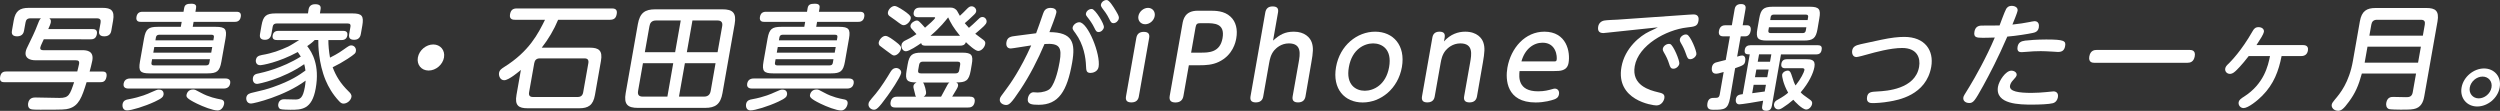 <?xml version="1.0" encoding="utf-8"?>
<!-- Generator: Adobe Illustrator 24.0.3, SVG Export Plug-In . SVG Version: 6.00 Build 0)  -->
<svg version="1.1" id="レイヤー_1" xmlns="http://www.w3.org/2000/svg" xmlns:xlink="http://www.w3.org/1999/xlink" x="0px"
	 y="0px" width="396.96px" height="17.6px" viewBox="0 0 396.96 17.6" style="enable-background:new 0 0 396.96 17.6;"
	 xml:space="preserve">
<rect x="0" y="0" width="396.96" height="17.6" fill="#333333" stroke="none"/>
<style type="text/css">
	.st0{fill:#FFFFFF;}
</style>
<g>
	<path class="st0" d="M14.68,4.62c0.23,0,0.85,0,0.7,0.81c-0.14,0.81-0.74,0.81-0.99,0.81H6.95c-0.1,0.23-0.21,0.49-0.29,0.63
		c-0.11,0.2-0.25,0.58-0.26,0.67c-0.06,0.36,0.19,0.43,0.5,0.43h6.19c0.68,0,1.84,0.11,1.57,1.64c-0.08,0.47-0.33,1.37-0.43,1.75h2
		c0.27,0,0.83,0,0.68,0.83s-0.64,0.86-0.98,0.86h-2.18c-0.75,2.43-1.24,3.74-2.79,4.19c-0.59,0.16-0.82,0.18-4.55,0.18
		c-1.22,0-1.45-0.04-1.63-0.14c-0.39-0.22-0.34-0.74-0.31-0.9c0.16-0.9,0.88-0.9,1.2-0.9c0.16,0,3.53,0.07,3.8,0.07
		c1.46,0,1.63-0.49,2.3-2.5H0.72c-0.27,0-0.85,0-0.7-0.85c0.14-0.81,0.65-0.85,1-0.85h11.25c0.07-0.31,0.23-0.88,0.28-1.17
		c0.09-0.49-0.11-0.61-0.54-0.61H5.64c-0.83,0-1.75-0.29-1.56-1.35c0.06-0.34,0.12-0.47,0.68-1.6c0.78-1.58,1.09-2.39,1.32-2.99
		C6.28,3.09,6.4,3,6.51,2.91H4.8c-0.47,0-0.67,0.25-0.74,0.63L3.82,4.85C3.78,5.07,3.66,5.77,2.71,5.77c-0.97,0-0.85-0.68-0.81-0.92
		l0.28-1.6c0.27-1.53,0.98-2,2.37-2h11.76c1.31,0,1.92,0.41,1.65,2l-0.28,1.6c-0.04,0.23-0.16,0.92-1.12,0.92
		c-0.97,0-0.85-0.68-0.81-0.92l0.22-1.24c0.08-0.45-0.07-0.7-0.58-0.7H7.82C7.95,3,8.14,3.14,8.07,3.54
		c-0.04,0.25-0.23,0.7-0.41,1.08H14.68z"/>
	<path class="st0" d="M25.97,15.04c-0.06,0.32-0.22,0.56-1.38,1.1c-1.63,0.76-3.72,1.39-4.42,1.39c-0.74,0-0.75-0.74-0.71-0.99
		c0.11-0.63,0.63-0.72,0.91-0.77c2.01-0.36,3.28-0.95,3.46-1.04c1.02-0.45,1.12-0.5,1.39-0.5C26.04,14.21,25.99,14.9,25.97,15.04z
		 M35.75,12.46c0.2,0,0.94,0,0.8,0.79c-0.14,0.81-0.86,0.81-1.08,0.81H20.43c-0.2,0-0.94,0-0.8-0.79c0.14-0.81,0.88-0.81,1.08-0.81
		H35.75z M28.71,4.26l0.14-0.79h-6.48c-0.23,0-0.85,0-0.7-0.81c0.14-0.79,0.75-0.79,0.99-0.79h6.48l0.1-0.58
		c0.1-0.54,0.39-0.7,1.15-0.7s0.8,0.36,0.74,0.7l-0.1,0.58h6.5c0.23,0,0.85,0,0.7,0.81c-0.14,0.79-0.75,0.79-0.99,0.79h-6.5
		L30.6,4.26h3.66c1.49,0,1.81,0.36,1.55,1.85L35.15,9.8c-0.27,1.53-0.72,1.85-2.2,1.85h-9.2c-1.49,0-1.79-0.36-1.53-1.85l0.65-3.69
		c0.27-1.51,0.7-1.85,2.18-1.85H28.71z M24.15,9.4l-0.1,0.58c-0.04,0.25,0.06,0.4,0.34,0.4h8.37c0.27,0,0.44-0.13,0.48-0.4l0.1-0.58
		H24.15z M33.7,7.46h-9.2l-0.16,0.9h9.2L33.7,7.46z M24.68,6.4h9.2l0.08-0.47c0.05-0.27-0.05-0.41-0.34-0.41h-8.37
		c-0.27,0-0.44,0.14-0.49,0.41L24.68,6.4z M31.88,14.72c1.31,0.72,2.54,0.94,3.04,1.04c0.3,0.05,0.77,0.14,0.66,0.77
		c-0.05,0.29-0.34,1.01-1.02,1.01c-0.77,0-2.31-0.61-3.28-1.08c-1.69-0.83-1.72-1.08-1.66-1.42c0.03-0.18,0.24-0.83,1.03-0.83
		C30.94,14.21,31.02,14.25,31.88,14.72z"/>
	<path class="st0" d="M52.14,6.36c-0.01,0.77,0.09,1.84,0.26,2.79c1.24-0.61,1.96-1.13,2.13-1.26c0.95-0.67,0.98-0.68,1.26-0.68
		c0.45,0,0.81,0.43,0.72,0.92c-0.05,0.31-0.11,0.41-1.33,1.22c-0.77,0.5-1.55,0.94-2.36,1.33c0.53,1.4,1.24,2.57,2.53,3.83
		c0.28,0.27,0.52,0.52,0.45,0.9c-0.09,0.52-0.67,1.04-1.25,1.04c-0.23,0-0.42-0.07-0.72-0.4c-1.03-1.1-1.69-2.27-2.12-3.29
		c-1.15-2.75-1.19-5.72-1.17-6.41h-0.56c-0.26,0.25-0.5,0.49-1.2,0.97c0.78,1.01,2.01,3.01,1.35,6.71c-0.6,3.4-2.26,3.4-4.02,3.4
		c-0.31,0-1.37-0.02-1.58-0.11c-0.32-0.13-0.4-0.5-0.35-0.79c0.14-0.77,0.78-0.77,0.96-0.77c0.25,0,1.49,0.04,1.76,0.04
		c0.77,0,1.2-0.27,1.5-1.96c0.04-0.2,0.09-0.59,0.13-1.04c-3.37,2.49-8.22,3.64-8.67,3.64c-0.67,0-0.81-0.63-0.75-0.97
		c0.1-0.56,0.57-0.67,1.11-0.79c1.4-0.31,2.24-0.54,3.12-0.85c2.9-1.01,4.23-1.96,5.16-2.63c-0.07-0.52-0.14-0.83-0.2-1.01
		c-3.43,2.38-7.23,3.13-7.48,3.13c-0.58,0-0.73-0.56-0.67-0.92c0.1-0.59,0.51-0.67,0.98-0.76c0.5-0.11,3.61-0.77,6.63-2.66
		c-0.24-0.38-0.35-0.54-0.48-0.72c-3.09,1.67-5.64,2.09-5.97,2.09c-0.58,0-0.75-0.47-0.68-0.86c0.07-0.4,0.31-0.65,0.96-0.76
		c1.63-0.27,2.87-0.74,4.16-1.33c0.35-0.16,1.45-0.85,1.75-1.04h-3.49c-0.31,0-0.84-0.04-0.72-0.74c0.13-0.72,0.72-0.72,0.97-0.72
		h10.17c0.25,0,0.85,0,0.72,0.74c-0.13,0.72-0.74,0.72-0.97,0.72H52.14z M55.96,2.13c1.53,0,1.83,0.41,1.57,1.93L57.3,5.37
		c-0.04,0.23-0.17,0.95-1.05,0.95c-0.68,0-0.92-0.29-0.8-0.95l0.2-1.14c0.06-0.34-0.07-0.5-0.42-0.5H43.91
		c-0.32,0-0.55,0.14-0.61,0.5l-0.2,1.14c-0.04,0.22-0.17,0.95-1.01,0.95c-0.68,0-0.92-0.31-0.8-0.95l0.23-1.31
		c0.27-1.51,0.72-1.93,2.25-1.93h5.13L49,1.48c0.09-0.49,0.41-0.81,1.04-0.81c0.65,0,0.97,0.22,0.86,0.81L50.8,2.13H55.96z"/>
	<path class="st0" d="M70.5,9.13c-0.2,1.13-1.28,2.07-2.44,2.07s-1.91-0.92-1.71-2.07c0.21-1.17,1.32-2.07,2.44-2.07
		S70.7,7.96,70.5,9.13z"/>
	<path class="st0" d="M93.67,7.57c1.4,0,2.05,0.45,1.75,2.11l-0.95,5.4c-0.29,1.66-1.09,2.11-2.5,2.11h-8.21
		c-1.39,0-2.05-0.43-1.75-2.11l0.7-3.98c-0.23,0.2-1.91,1.64-2.65,1.64c-0.65,0-0.9-0.72-0.82-1.17c0.08-0.47,0.43-0.68,0.83-0.94
		c3.96-2.47,5.38-5.29,6.47-7.49h-4.77c-0.23,0-0.94,0-0.79-0.85c0.12-0.69,0.44-0.95,1.1-0.95h15.07c0.32,0,0.93,0.04,0.78,0.86
		c-0.11,0.65-0.4,0.94-1.1,0.94h-8.21c-0.65,1.57-1.53,3.06-2.6,4.43H93.67z M93.42,10.03c0.08-0.47-0.08-0.76-0.6-0.76H85.7
		c-0.54,0-0.79,0.31-0.87,0.76l-0.82,4.63c-0.09,0.52,0.14,0.74,0.61,0.74h7.11c0.49,0,0.78-0.23,0.87-0.74L93.42,10.03z"/>
	<path class="st0" d="M114.72,14.77c-0.31,1.78-1.12,2.36-2.77,2.36h-10.66c-1.62,0-2.26-0.54-1.94-2.36l1.93-10.93
		c0.32-1.82,1.15-2.36,2.77-2.36h10.66c1.62,0,2.26,0.54,1.94,2.36L114.72,14.77z M106.9,10.03h-4.81l-0.77,4.39
		c-0.1,0.58,0.07,0.92,0.74,0.92h3.91L106.9,10.03z M107.2,8.29l0.89-5.04h-3.91c-0.74,0-0.98,0.43-1.06,0.92l-0.73,4.12H107.2z
		 M108.75,10.03l-0.94,5.31h3.98c0.7,0,0.97-0.4,1.06-0.92l0.77-4.39H108.75z M109.06,8.29h4.88l0.73-4.12
		c0.09-0.5-0.04-0.92-0.74-0.92h-3.98L109.06,8.29z"/>
	<path class="st0" d="M124.97,15.04c-0.06,0.32-0.22,0.56-1.38,1.1c-1.63,0.76-3.72,1.39-4.42,1.39c-0.74,0-0.75-0.74-0.71-0.99
		c0.11-0.63,0.63-0.72,0.91-0.77c2.01-0.36,3.28-0.95,3.46-1.04c1.02-0.45,1.12-0.5,1.39-0.5C125.04,14.21,124.99,14.9,124.97,15.04
		z M134.75,12.46c0.2,0,0.94,0,0.8,0.79c-0.14,0.81-0.86,0.81-1.08,0.81h-15.03c-0.2,0-0.94,0-0.8-0.79
		c0.14-0.81,0.88-0.81,1.08-0.81H134.75z M127.71,4.26l0.14-0.79h-6.48c-0.23,0-0.85,0-0.7-0.81c0.14-0.79,0.75-0.79,0.99-0.79h6.48
		l0.1-0.58c0.1-0.54,0.39-0.7,1.15-0.7s0.8,0.36,0.74,0.7l-0.1,0.58h6.5c0.23,0,0.85,0,0.7,0.81c-0.14,0.79-0.75,0.79-0.99,0.79
		h-6.5l-0.14,0.79h3.66c1.49,0,1.81,0.36,1.55,1.85l-0.65,3.69c-0.27,1.53-0.72,1.85-2.2,1.85h-9.2c-1.49,0-1.79-0.36-1.53-1.85
		l0.65-3.69c0.27-1.51,0.7-1.85,2.18-1.85H127.71z M123.15,9.4l-0.1,0.58c-0.04,0.25,0.06,0.4,0.34,0.4h8.37
		c0.27,0,0.44-0.13,0.48-0.4l0.1-0.58H123.15z M132.7,7.46h-9.2l-0.16,0.9h9.2L132.7,7.46z M123.68,6.4h9.2l0.08-0.47
		c0.05-0.27-0.05-0.41-0.34-0.41h-8.37c-0.27,0-0.44,0.14-0.49,0.41L123.68,6.4z M130.88,14.72c1.31,0.72,2.54,0.94,3.04,1.04
		c0.3,0.05,0.77,0.14,0.66,0.77c-0.05,0.29-0.34,1.01-1.02,1.01c-0.77,0-2.31-0.61-3.28-1.08c-1.69-0.83-1.72-1.08-1.66-1.42
		c0.03-0.18,0.24-0.83,1.03-0.83C129.94,14.21,130.02,14.25,130.88,14.72z"/>
	<path class="st0" d="M143.09,11.6c-0.12,0.68-1.77,3.08-2.17,3.62c-1.5,2.09-1.79,2.2-2.17,2.2c-0.43,0-0.94-0.41-0.84-0.95
		c0.05-0.31,0.06-0.32,1.15-1.6c0.84-1.01,1.85-2.63,2.33-3.44c0.35-0.58,0.69-0.63,0.92-0.63
		C142.65,10.79,143.17,11.11,143.09,11.6z M142.19,6.6c0.78,0.59,0.94,0.81,0.87,1.17c-0.09,0.5-0.62,1.04-1.08,1.04
		c-0.23,0-0.34-0.09-1.3-0.81c-0.33-0.25-0.97-0.72-1.02-0.77c-0.06-0.09-0.17-0.23-0.13-0.5c0.08-0.43,0.56-1.03,1.08-1.03
		C141.03,5.7,141.82,6.33,142.19,6.6z M143.93,1.99c0.65,0.5,0.73,0.68,0.68,0.97C144.52,3.45,143.96,4,143.49,4
		c-0.25,0-0.37-0.07-1.32-0.79c-0.14-0.11-0.83-0.58-0.96-0.68c-0.14-0.13-0.27-0.29-0.22-0.59c0.09-0.5,0.61-0.99,1.07-0.99
		C142.44,0.94,143.57,1.72,143.93,1.99z M153.99,15.35c0.25,0,0.92,0,0.77,0.86c-0.15,0.85-0.78,0.86-1.07,0.86h-11.51
		c-0.25,0-0.92,0-0.77-0.86c0.15-0.86,0.8-0.86,1.07-0.86h2.97c-0.09-0.11-0.1-0.14-0.19-0.56c-0.02-0.09-0.13-0.5-0.18-0.72
		c-0.03-0.11-0.06-0.27-0.04-0.42c0.04-0.23,0.2-0.41,0.49-0.56c-1.49,0-1.85-0.32-1.58-1.87l0.17-0.99
		c0.26-1.49,0.69-1.87,2.2-1.87h6.46c1.5,0,1.79,0.38,1.52,1.87l-0.17,0.99c-0.29,1.62-0.78,1.87-2.31,1.87
		c0.14,0.05,0.36,0.18,0.3,0.54c-0.03,0.2-0.14,0.39-0.27,0.61c-0.08,0.14-0.13,0.23-0.66,1.1H153.99z M150.66,1.2
		c0.47,0,0.77,0,1.13,0.32c0.14,0.11,0.21,0.25,0.62,0.99c0.47-0.43,0.54-0.5,1.22-1.19c0.22-0.2,0.38-0.32,0.65-0.32
		c0.41,0,0.79,0.4,0.72,0.81c-0.04,0.22-0.2,0.4-0.31,0.5c-0.48,0.49-1.34,1.24-1.5,1.37c0.14,0.14,0.25,0.31,0.66,0.74
		c0.51-0.43,0.62-0.54,1.53-1.4c0.22-0.22,0.38-0.32,0.62-0.32c0.4,0,0.72,0.41,0.65,0.81c-0.07,0.38-0.43,0.68-1.8,1.85
		c0.19,0.14,1.08,0.81,1.29,0.97c0.3,0.23,0.34,0.41,0.29,0.68c-0.09,0.52-0.6,1.08-1.11,1.08c-0.45,0-1.54-0.99-1.95-1.4
		c-0.18,0.5-0.55,0.56-0.91,0.56h-5.49c-0.31,0-0.63-0.02-0.7-0.41c-0.57,0.4-1.92,1.3-2.42,1.3c-0.5,0-0.79-0.54-0.7-1.03
		c0.07-0.41,0.37-0.58,0.71-0.74c0.79-0.38,1.34-0.74,1.66-0.95c-0.17-0.18-0.52-0.59-0.71-0.79c-0.15-0.16-0.28-0.32-0.24-0.58
		c0.07-0.41,0.64-0.79,1.02-0.79c0.16,0,0.28,0.07,0.43,0.22c0.2,0.2,0.54,0.54,0.86,0.92c0.51-0.41,1.58-1.4,1.6-1.53
		c0.03-0.14-0.1-0.14-0.16-0.14h-2.56c-0.47,0-0.77-0.22-0.68-0.76c0.11-0.65,0.62-0.76,0.94-0.76H150.66z M152.46,10.29
		c0.05-0.31-0.04-0.5-0.42-0.5h-5.51c-0.32,0-0.53,0.14-0.59,0.5l-0.15,0.86c-0.06,0.32,0.05,0.5,0.42,0.5h5.51
		c0.43,0,0.55-0.25,0.59-0.5L152.46,10.29z M149.43,15.35c0.42-0.76,0.47-0.85,0.96-1.78c0.17-0.34,0.27-0.4,0.37-0.47h-4.2
		c0.23,0.25,0.54,1.42,0.48,1.75c-0.05,0.31-0.33,0.47-0.39,0.5H149.43z M152.43,5.68c-1.02-1.24-1.46-2.02-1.88-2.92
		c-0.4,0.5-1.21,1.57-2.8,2.92H152.43z"/>
	<path class="st0" d="M164.52,5.28c0.18-0.5,0.88-2.41,1.11-3.13c0.15-0.43,0.39-0.9,1.19-0.9c0.49,0,1.01,0.22,0.91,0.77
		c-0.08,0.47-0.85,2.45-1.1,3.08c3.67,0.02,4.17,1.66,3.61,4.84c-0.8,4.54-2.15,6.7-5.31,6.7c-1.13,0-1.89-0.09-1.72-1.04
		c0.1-0.54,0.44-0.95,0.89-0.95c0.22,0,0.57,0.04,0.68,0.04c0.65,0,1.63-0.23,1.99-0.65c0.88-1.01,1.33-3.38,1.48-4.21
		c0.41-2.34-0.01-3.01-2.4-2.84c-1.05,2.48-2.34,5-3.84,7.25c-1.5,2.27-1.82,2.43-2.27,2.43c-0.41,0-1.1-0.29-0.98-0.97
		c0.04-0.23,0.14-0.4,0.99-1.51c0.64-0.85,2.28-3.15,3.99-6.98c-0.52,0.07-3.02,0.49-3.25,0.49c-0.61,0-0.78-0.49-0.68-1.03
		c0.14-0.79,0.71-0.88,1.49-0.97L164.52,5.28z M174.44,10.63c-0.14,0.77-0.94,0.95-1.27,0.95c-0.65,0-0.7-0.34-0.73-1.15
		c-0.04-1.21-0.35-3.35-1.67-5.15c-0.44-0.58-0.49-0.7-0.45-0.92c0.07-0.4,0.56-0.83,1.06-0.83
		C172.72,3.54,174.79,8.61,174.44,10.63z M175.28,4.35c-0.06,0.36-0.42,0.74-0.85,0.74c-0.32,0-0.42-0.16-0.67-0.68
		c-0.3-0.63-0.71-1.21-1.15-1.76c-0.21-0.25-0.2-0.4-0.18-0.5c0.09-0.52,0.66-0.77,0.97-0.72C173.92,1.5,175.37,3.81,175.28,4.35z
		 M177.21,1.77c0.46,0.77,0.48,0.95,0.44,1.17c-0.06,0.36-0.44,0.74-0.85,0.74c-0.32,0-0.42-0.16-0.67-0.67
		c-0.34-0.72-0.84-1.37-1.16-1.78c-0.12-0.16-0.19-0.36-0.16-0.5c0.09-0.5,0.64-0.77,0.97-0.72C176.15,0.08,176.71,0.93,177.21,1.77
		z"/>
	<path class="st0" d="M180.43,6.02c0.11-0.61,0.47-0.96,1.18-0.96c0.63,0,0.98,0.25,0.86,0.96l-1.64,9.29
		c-0.1,0.59-0.46,0.95-1.18,0.95c-0.63,0-0.98-0.25-0.86-0.95L180.43,6.02z M183.35,2.55c-0.13,0.72-0.79,1.3-1.52,1.3
		c-0.7,0-1.2-0.58-1.07-1.3c0.13-0.72,0.82-1.3,1.53-1.3C183,1.25,183.47,1.84,183.35,2.55z"/>
	<path class="st0" d="M187.91,15.24c-0.11,0.63-0.5,1.03-1.26,1.03c-0.67,0-1.05-0.27-0.92-1.03l2.01-11.38
		c0.13-0.76,0.38-2.16,2.45-2.16h1.84c0.97,0,2.34,0,3.35,0.94c0.87,0.79,1.17,2.05,0.92,3.44c-0.1,0.59-0.52,2.66-2.77,3.74
		c-1.02,0.49-2.06,0.54-3.1,0.54h-1.66L187.91,15.24z M190.62,8.36c1.28,0,3.1,0,3.5-2.3c0.42-2.38-1.33-2.38-2.68-2.38h-0.86
		c-0.47,0-0.65,0.13-0.74,0.63l-0.71,4.05H190.62z"/>
	<path class="st0" d="M207.29,15.31c-0.11,0.61-0.49,0.95-1.18,0.95c-0.68,0-0.97-0.31-0.86-0.95l0.95-5.36
		c0.23-1.31,0.54-3.06-1.55-3.06c-1.24,0-2.02,0.76-2.32,1.1c-0.57,0.67-0.71,1.48-0.8,1.96l-0.95,5.36
		c-0.04,0.22-0.17,0.95-1.16,0.95c-0.61,0-0.98-0.23-0.86-0.95l2.35-13.34c0.11-0.61,0.48-0.95,1.16-0.95
		c0.72,0,0.97,0.32,0.86,0.95l-0.79,4.48c1.05-0.95,1.89-1.42,3.31-1.42c1.73,0,2.57,0.95,2.83,1.69c0.29,0.81,0.22,1.64-0.06,3.2
		L207.29,15.31z"/>
	<path class="st0" d="M218.35,5.03c2.88,0,4.85,2.18,4.25,5.62c-0.61,3.44-3.35,5.62-6.23,5.62c-2.85,0-4.84-2.14-4.23-5.62
		C212.75,7.17,215.52,5.03,218.35,5.03z M216.7,14.41c1.4,0,3.37-0.92,3.87-3.76c0.5-2.86-1.16-3.76-2.54-3.76
		c-1.35,0-3.34,0.88-3.85,3.76C213.67,13.49,215.31,14.41,216.7,14.41z"/>
	<path class="st0" d="M234.52,15.31c-0.11,0.61-0.49,0.95-1.18,0.95c-0.68,0-0.97-0.31-0.86-0.95l0.95-5.36
		c0.23-1.31,0.54-3.06-1.55-3.06c-1.24,0-2.02,0.76-2.32,1.1c-0.57,0.67-0.71,1.48-0.8,1.96l-0.95,5.36
		c-0.04,0.22-0.17,0.95-1.16,0.95c-0.61,0-0.98-0.23-0.86-0.95l1.65-9.36c0.12-0.7,0.59-0.92,1.12-0.92c0.59,0,0.95,0.22,0.83,0.92
		l-0.11,0.63c1.04-1.17,2.27-1.55,3.37-1.55c1.93,0,2.67,1.1,2.87,1.69c0.29,0.81,0.21,1.64-0.06,3.2L234.52,15.31z"/>
	<path class="st0" d="M241.28,11.28c-0.09,0.9-0.32,3.22,2.94,3.22c1.04,0,1.65-0.18,2.3-0.36c0.11-0.04,0.23-0.07,0.37-0.07
		c0.43,0,0.75,0.36,0.65,0.9c-0.08,0.47-0.37,0.68-0.74,0.81c-0.4,0.14-1.53,0.49-2.97,0.49c-4.64,0-4.81-3.64-4.48-5.53
		c0.56-3.15,2.83-5.71,5.87-5.71c3.53,0,4.15,3.2,3.84,4.97c-0.23,1.28-1.36,1.28-2.26,1.28H241.28z M246.77,9.75
		c0.2,0,0.36,0,0.4-0.23c0.1-0.54-0.06-2.74-2.24-2.74c-1.44,0-2.81,1.01-3.35,2.97H246.77z"/>
	<path class="st0" d="M255.2,5.19c-0.17,0.02-0.51,0.06-0.62,0.06c-0.76,0-0.91-0.47-0.81-1.04c0.08-0.47,0.42-0.85,0.96-0.95
		c0.34-0.07,1.81-0.13,2.1-0.14l11.32-0.79c0.27-0.02,0.51-0.04,0.71-0.04c0.23,0,1.01,0,0.83,1.03c-0.15,0.85-0.57,0.9-1.82,1.04
		c-3.34,0.38-7.72,2.83-8.3,6.14c-0.54,3.04,2.35,3.83,3.68,4.14c0.71,0.16,1.14,0.29,1.02,0.97c-0.08,0.43-0.47,1.13-1.26,1.13
		c-0.63,0-6.48-0.83-5.55-6.1c0.53-3.02,2.98-4.97,4.44-5.65c0.71-0.32,0.92-0.43,1.34-0.65L255.2,5.19z M266.65,10.12
		c-0.07,0.4-0.5,0.79-0.93,0.79c-0.41,0-0.52-0.22-0.69-0.77c-0.21-0.67-0.47-1.22-0.86-1.87c-0.07-0.13-0.18-0.32-0.14-0.54
		c0.09-0.49,0.71-0.86,1.16-0.74C265.7,7.15,266.73,9.66,266.65,10.12z M269.36,8.61c-0.07,0.41-0.54,0.79-0.97,0.79
		c-0.36,0-0.47-0.2-0.66-0.77c-0.29-0.83-0.49-1.22-0.86-1.85c-0.07-0.13-0.18-0.32-0.13-0.56c0.08-0.47,0.71-0.86,1.13-0.72
		C268.41,5.66,269.44,8.16,269.36,8.61z"/>
	<path class="st0" d="M274.7,15.58c-0.32,1.8-0.92,1.85-2.6,1.85c-0.45,0-1.17,0-0.99-1.04c0.15-0.85,0.69-0.85,1.12-0.85
		c0.49,0,0.74,0,0.84-0.56l0.62-3.55c-0.72,0.22-1,0.27-1.22,0.27c-0.72,0-0.7-0.72-0.65-1.01c0.1-0.56,0.47-0.72,0.64-0.77
		c0.12-0.06,1.32-0.32,1.56-0.4l0.66-3.75h-0.99c-0.25,0-0.9,0-0.75-0.86c0.15-0.86,0.75-0.9,1.06-0.9h0.99l0.44-2.52
		c0.04-0.23,0.15-0.85,1.01-0.85s0.76,0.59,0.71,0.85l-0.44,2.52h0.7c0.65,0,0.61,0.61,0.57,0.88c-0.08,0.43-0.3,0.88-0.88,0.88
		h-0.7l-0.57,3.22c0.46-0.14,0.64-0.18,0.79-0.18c0.49,0,0.56,0.52,0.49,0.9c-0.1,0.59-0.33,0.67-1.6,1.12L274.7,15.58z
		 M282.79,8.63l-1.44,8.15c-0.07,0.4-0.23,0.81-0.9,0.81c-0.76,0-0.68-0.52-0.63-0.81l0.14-0.79c-1.01,0.2-3.45,0.58-3.78,0.58
		c-0.41,0-0.64-0.32-0.55-0.85c0.11-0.65,0.56-0.7,1.09-0.77l1.11-6.32c-0.5,0-0.92,0-0.78-0.77c0.08-0.47,0.43-0.68,0.88-0.68
		h10.73c0.65,0,0.65,0.41,0.58,0.77c-0.09,0.52-0.44,0.69-0.84,0.69H282.79z M278.22,14.8c0.42-0.05,1.51-0.2,1.99-0.27l0.19-1.06
		h-1.95L278.22,14.8z M280.83,11.04h-1.95l-0.22,1.22h1.95L280.83,11.04z M288.59,4.62c-0.25,1.44-0.7,1.82-2.16,1.82h-5.89
		c-1.46,0-1.75-0.4-1.5-1.82l0.3-1.71c0.25-1.4,0.65-1.84,2.14-1.84h5.89c1.48,0,1.77,0.4,1.51,1.84L288.59,4.62z M279.31,8.63
		l-0.21,1.17h1.95l0.21-1.17H279.31z M280.88,4.33l-0.09,0.52c-0.04,0.25,0.06,0.4,0.33,0.4h5.15c0.25,0,0.42-0.13,0.46-0.4
		l0.09-0.52H280.88z M281.08,3.19h5.94l0.08-0.47c0.04-0.23-0.04-0.4-0.33-0.4h-5.15c-0.31,0-0.43,0.18-0.47,0.4L281.08,3.19z
		 M283.48,10.84c-0.29,0-0.74-0.07-0.63-0.72c0.09-0.54,0.45-0.72,0.88-0.72h2.99c0.79,0,1.6,0.04,1.38,1.24
		c-0.17,0.95-0.83,2.45-2.18,4.02c0.28,0.32,0.41,0.41,1.45,1.15c0.29,0.2,0.42,0.38,0.36,0.7c-0.08,0.43-0.48,0.88-0.93,0.88
		c-0.65,0-1.89-1.35-2.05-1.55c-0.53,0.47-1.09,0.88-1.68,1.26c-0.35,0.23-0.52,0.27-0.7,0.27c-0.5,0-0.75-0.45-0.68-0.86
		c0.07-0.38,0.33-0.54,0.57-0.67c0.88-0.49,1.29-0.79,1.67-1.12c-0.81-1.42-0.99-2.66-0.96-2.84c0.08-0.43,0.55-0.67,0.89-0.67
		c0.14,0,0.39,0.02,0.57,0.58c0.43,1.31,0.43,1.35,0.68,1.78c0.85-1.06,1.35-2.12,1.4-2.43c0.05-0.31-0.23-0.31-0.38-0.31H283.48z"
		/>
	<path class="st0" d="M298.73,6.31c1.51-0.32,2.65-0.45,3.64-0.45c3.29,0,4.73,2.16,4.28,4.75c-0.8,4.54-5.34,5.29-6.64,5.51
		c-1.13,0.2-2.17,0.25-2.64,0.25c-0.32,0-1.08,0-0.91-0.99c0.14-0.77,0.65-0.81,1.7-0.86c1.33-0.07,5.93-0.34,6.56-3.89
		c0.25-1.4-0.28-3.01-2.69-3.01c-1.85,0-4.3,0.68-5.41,0.99c-0.44,0.13-1.63,0.45-1.84,0.45c-0.59,0-0.76-0.58-0.68-1.04
		c0.1-0.54,0.43-0.81,1.38-1.01L298.73,6.31z"/>
	<path class="st0" d="M314.9,13.62c-1.35,2.43-1.56,2.74-2.25,2.74c-0.36,0-1.02-0.23-0.9-0.9c0.04-0.22,0.11-0.32,1-1.76
		c0.81-1.33,2.61-4.48,3.99-7.74C315.76,6,314.96,6,314.78,6c-0.95,0-1.43-0.07-1.27-0.97c0.12-0.67,0.51-0.97,1.18-0.97
		c0.54,0,2.36,0,2.81-0.02c0.16-0.41,0.77-2.11,1.04-2.61c0.11-0.2,0.36-0.5,0.88-0.5c0.56,0,1.03,0.29,0.94,0.79
		c-0.05,0.31-0.62,1.69-0.82,2.18c1.04-0.11,1.97-0.25,2.7-0.4c0.11-0.02,0.64-0.14,0.8-0.14c0.67,0,0.77,0.56,0.69,1.01
		c-0.12,0.67-0.63,0.79-0.96,0.86c-0.73,0.16-2.64,0.47-4.04,0.58C317.23,9.28,315.88,11.83,314.9,13.62z M319.37,11.22
		c0.49,0,0.91,0.32,0.84,0.72c-0.04,0.2-0.22,0.43-0.58,0.81c-0.22,0.23-0.42,0.54-0.47,0.85c-0.17,0.94,1.42,1.15,3.4,1.15
		c0.79,0,1.83-0.07,2.38-0.13c0.17-0.02,0.96-0.11,1.12-0.11c0.36,0,0.83,0.21,0.7,0.94c-0.07,0.4-0.32,0.81-0.81,0.94
		c-0.59,0.16-2.13,0.22-3.24,0.22c-1.95,0-5.96,0-5.46-2.86C317.42,12.81,318.47,11.22,319.37,11.22z M321.55,6.45
		c0.55-0.07,1.94-0.18,3.36-0.18c2.83,0,3.15,0.22,3,1.04c-0.11,0.65-0.45,0.94-1.12,0.94c-0.07,0-0.82-0.04-0.98-0.06
		c-0.71-0.04-1.3-0.07-1.77-0.07c-0.74,0-1.56,0.04-2.27,0.11c-0.53,0.05-0.59,0.05-0.73,0.05c-0.29,0-0.83,0-0.68-0.86
		C320.48,6.78,320.87,6.54,321.55,6.45z"/>
	<path class="st0" d="M347.68,7.93c0.25,0,0.99,0.02,0.81,1.01c-0.16,0.88-0.7,1.03-1.17,1.03h-14.76c-0.29,0-0.98-0.04-0.81-1.01
		c0.17-0.97,0.83-1.03,1.17-1.03H347.68z"/>
	<path class="st0" d="M357.06,8.9c-1.08,1.42-1.97,2.29-2.14,2.43c-0.37,0.34-0.65,0.4-0.84,0.4c-0.49,0-0.83-0.4-0.75-0.85
		c0.06-0.32,0.23-0.49,0.64-0.88c0.24-0.25,1.92-1.91,3.7-5.04c0.21-0.38,0.44-0.65,0.94-0.65c0.58,0,0.93,0.34,0.86,0.76
		c-0.07,0.38-0.56,1.15-1.18,2.09h7.42c0.72,0,0.82,0.47,0.75,0.86c-0.1,0.59-0.48,0.88-1.06,0.88h-3.12
		c-0.47,2.38-1.23,4.45-3.09,6.32c-0.72,0.74-2.23,1.94-2.94,1.94c-0.52,0-0.87-0.47-0.79-0.92c0.07-0.4,0.4-0.61,0.86-0.9
		c3.16-2.02,3.82-4.9,4.12-6.44H357.06z"/>
	<path class="st0" d="M375.02,11.69c-0.52,1.91-1.05,3.11-2.05,4.46c-0.86,1.19-1.26,1.44-1.71,1.44c-0.67,0-1.1-0.5-1.02-0.97
		c0.04-0.23,0.21-0.47,0.5-0.81c0.82-0.97,2.26-2.68,2.87-6.17l1.1-6.25c0.29-1.64,1.08-2.12,2.5-2.12h8.08
		c1.4,0,2.04,0.45,1.75,2.12l-2.1,11.88c-0.08,0.45-0.28,1.57-1.3,1.94c-0.52,0.18-0.94,0.2-2.48,0.2c-0.38,0-1.62-0.02-1.82-0.09
		c-0.47-0.18-0.49-0.68-0.44-0.99c0.17-0.94,0.81-0.94,1.12-0.94c0.32,0,1.72,0.04,2.01,0.04c0.43,0,0.94-0.02,1.07-0.76l0.53-2.99
		H375.02z M375.92,7.41l-0.45,2.54h8.48l0.45-2.54H375.92z M384.71,5.66l0.31-1.76c0.08-0.47-0.07-0.76-0.61-0.76h-6.99
		c-0.56,0-0.81,0.31-0.89,0.76l-0.31,1.76H384.71z"/>
	<path class="st0" d="M396.91,13.89c-0.3,1.71-1.92,3.01-3.56,3.02c-1.64,0-2.79-1.33-2.49-3.02c0.3-1.71,1.94-3.02,3.56-3.02
		S397.22,12.16,396.91,13.89z M392.16,13.89c-0.17,0.95,0.49,1.73,1.42,1.73c0.92,0,1.86-0.74,2.03-1.73
		c0.17-0.99-0.5-1.73-1.42-1.73C393.24,12.16,392.33,12.93,392.16,13.89z"/>
</g>
</svg>
